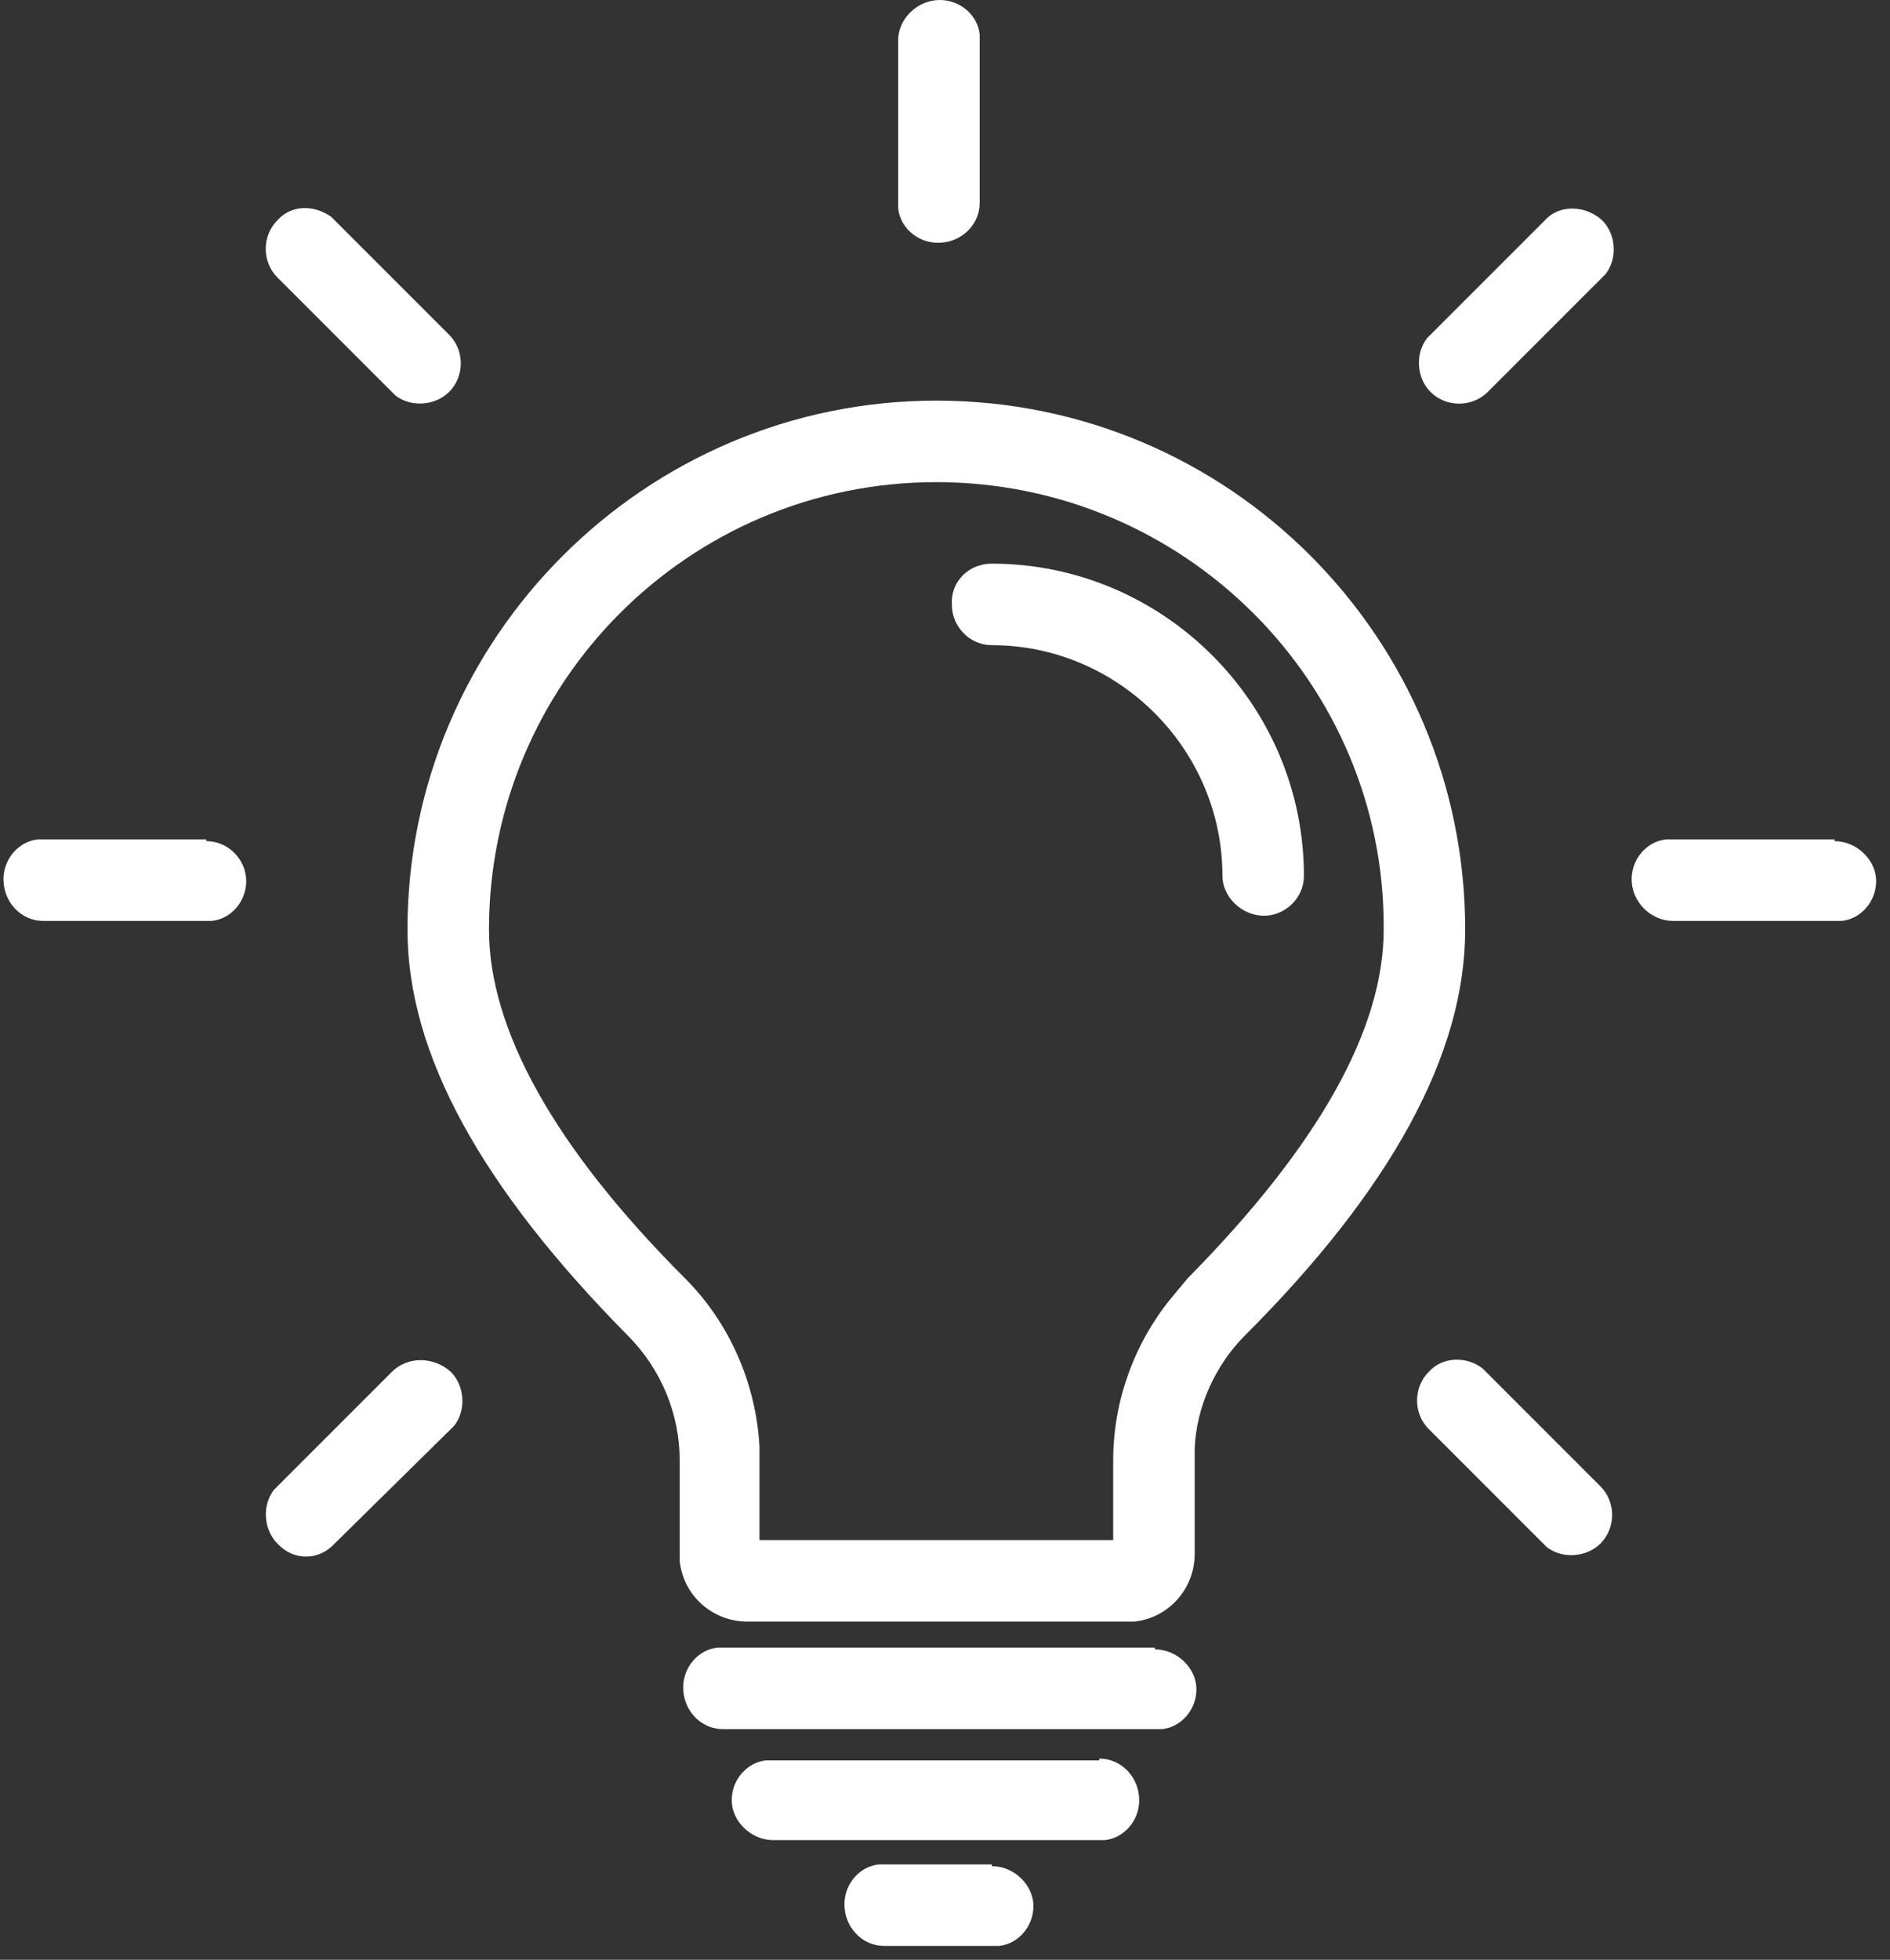 <svg width="109" height="113" viewBox="0 0 109 113" fill="none" xmlns="http://www.w3.org/2000/svg">
<rect x="0" y="0" width="109" height="113" fill="#333333" stroke="none"/>
<g clip-path="url(#clip0_81_2943)">
<path d="M57.2 107.6C58.5 107.6 59.6 108.7 59.6 109.9C59.6 111.1 58.7 112.1 57.6 112.2H57.3H51C49.7 112.2 48.7 111.1 48.7 109.8C48.7 108.6 49.6 107.6 50.7 107.5H51H57.2V107.6ZM63.4 101.4C64.7 101.4 65.7 102.5 65.7 103.8C65.7 105 64.8 106 63.7 106.1H63.4H44.6C43.3 106.1 42.2 105 42.2 103.8C42.2 102.6 43.1 101.6 44.2 101.5H44.5H63.4V101.4ZM66.6 95.1C67.9 95.1 69 96.2 69 97.4C69 98.6 68.1 99.6 67 99.7H66.7H41.7C40.4 99.7 39.4 98.6 39.4 97.3C39.4 96.1 40.3 95.1 41.4 95H41.7H66.6V95.1ZM54 23.1C70.9 23.1 84.5 36.8 84.5 53.6C84.5 60.8 80.2 68.6 71.8 77C70.1 78.7 69 81.1 68.9 83.5V84.2V89.6C68.9 91.6 67.4 93.3 65.4 93.5H65H43.1C41.1 93.5 39.4 92 39.2 90V89.6V84.2C39.2 81.5 38.1 78.9 36.2 77C27.8 68.5 23.5 60.8 23.5 53.6C23.5 36.8 37.2 23.1 54 23.1ZM26 79.1C26.8 79.9 26.9 81.3 26.2 82.2L26 82.4L19.3 89C18.4 90 16.9 90 16 89C15.2 88.2 15.1 86.8 15.8 85.9L16 85.7L22.6 79.1C23.5 78.2 25 78.2 26 79.1ZM85.5 78.9L85.7 79.1L92.3 85.7C93.2 86.6 93.2 88.1 92.3 89C91.5 89.8 90.1 89.9 89.2 89.2L89 89L82.4 82.4C81.5 81.5 81.5 80 82.4 79.1C83.2 78.2 84.6 78.2 85.5 78.9ZM54 27.8C39.7 27.8 28.2 39.4 28.2 53.6C28.2 59.3 31.9 66.1 39.5 73.7C42.1 76.3 43.6 79.8 43.8 83.4V84.2V88.8H64.2V84.2C64.2 80.8 65.4 77.5 67.5 74.9L68 74.3L68.5 73.7C76.1 66 79.8 59.3 79.8 53.6C79.9 39.4 68.3 27.8 54 27.8ZM11.9 48.5C13.2 48.5 14.2 49.6 14.2 50.8C14.2 52 13.3 53 12.2 53.1H11.9H2.5C1.2 53.1 0.2 52 0.2 50.7C0.2 49.5 1.1 48.5 2.2 48.4H2.5H11.9V48.5ZM105.8 48.5C107.1 48.5 108.2 49.6 108.2 50.8C108.2 52 107.3 53 106.2 53.1H105.9H96.5C95.2 53.1 94.1 52 94.1 50.7C94.1 49.5 95 48.5 96.1 48.4H96.4H105.8V48.5ZM57.2 32.5C67.1 32.5 75.2 40.6 75.2 50.5C75.2 51.8 74.1 52.8 72.9 52.8C71.6 52.8 70.5 51.7 70.5 50.5C70.5 43.2 64.5 37.2 57.2 37.2C55.9 37.2 54.9 36.1 54.9 34.9C54.8 33.5 55.9 32.5 57.2 32.5ZM19.1 12.5L19.3 12.7L25.9 19.3C26.8 20.2 26.8 21.7 25.9 22.6C25.1 23.4 23.7 23.5 22.8 22.8L22.6 22.6L16 16C15.1 15.1 15.1 13.6 16 12.7C16.8 11.8 18.1 11.8 19.1 12.5ZM92.4 12.7C93.2 13.5 93.3 14.9 92.6 15.8L92.4 16L85.8 22.6C84.9 23.5 83.4 23.5 82.5 22.6C81.7 21.8 81.6 20.4 82.3 19.5L82.5 19.3L89.1 12.7C89.9 11.8 91.4 11.8 92.4 12.7ZM54.2 0C55.4 0 56.4 0.9 56.5 2V2.3V11.7C56.5 13 55.4 14 54.1 14C52.9 14 51.9 13.1 51.8 12V11.7V2.3C51.8 1.1 52.9 0 54.2 0Z" fill="white"/>
</g>
<defs>
<clipPath id="clip0_81_2943">
<rect width="108.2" height="112.9" fill="white"/>
</clipPath>
</defs>
</svg>
